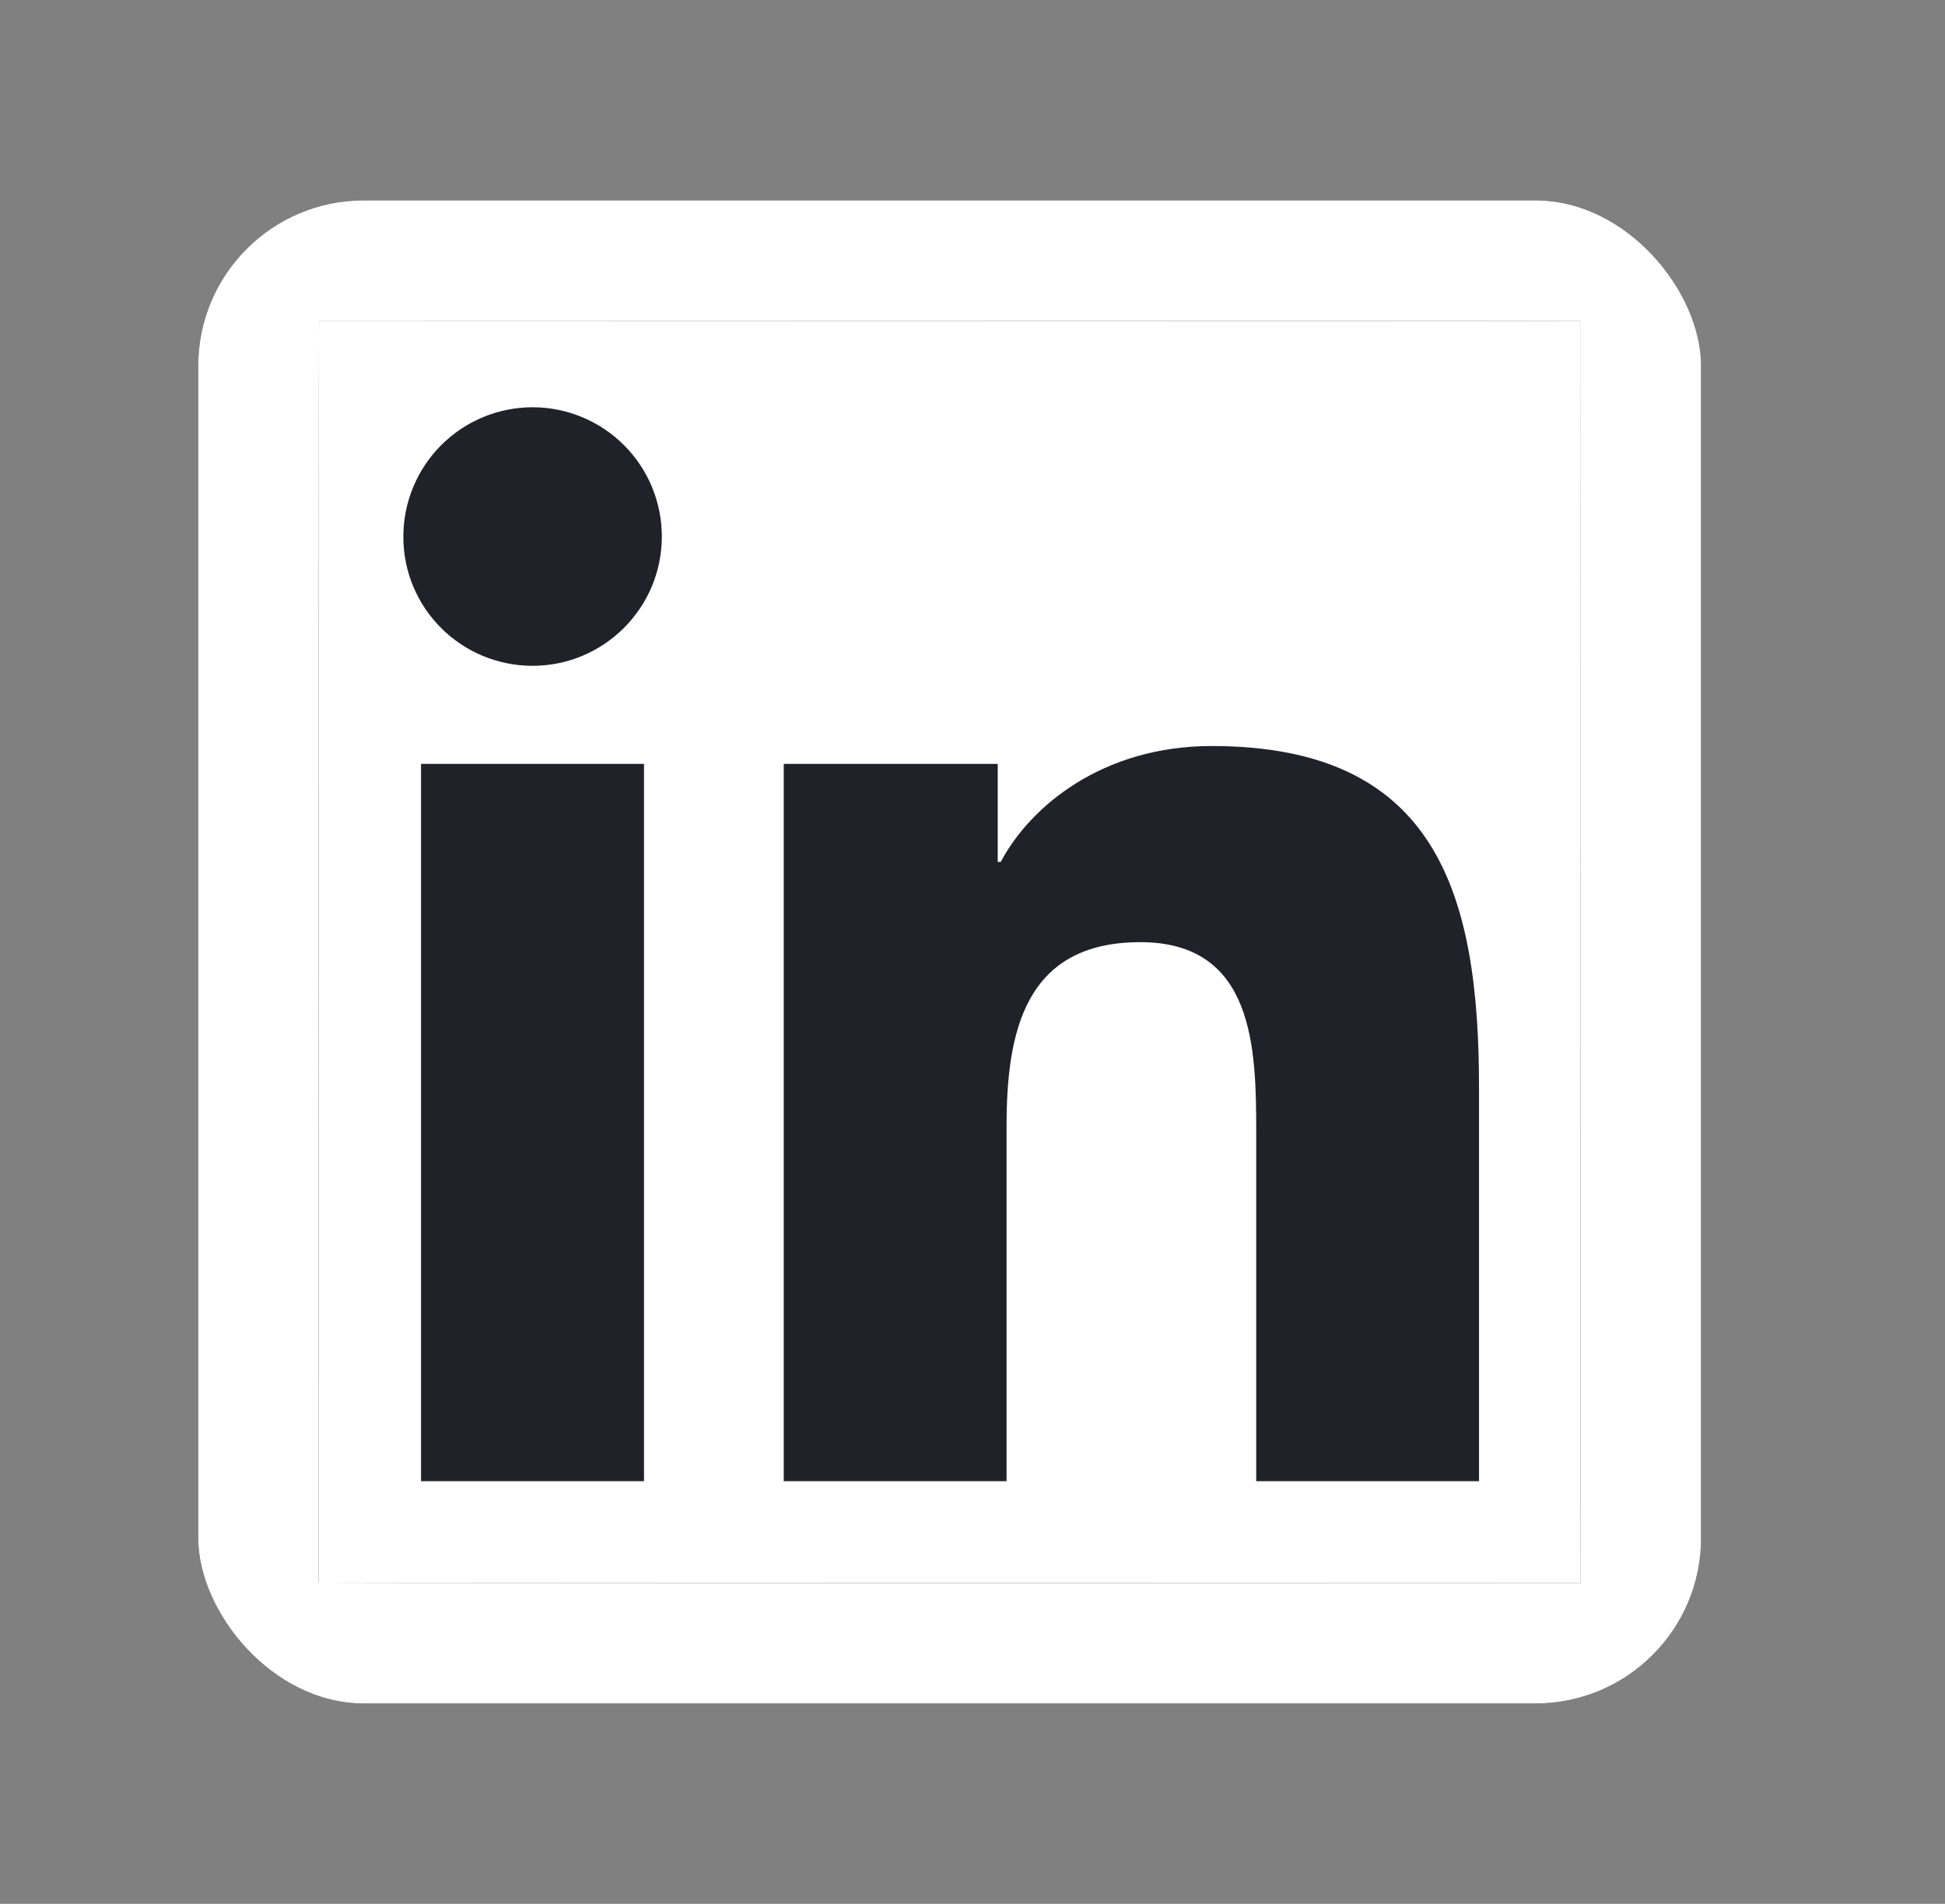 <svg width="47" height="46" viewBox="0 0 47 46" fill="none" xmlns="http://www.w3.org/2000/svg">
<rect x="0" y="0" width="47" height="46" fill="#808080" stroke="none"/>
<g clip-path="url(#clip0)">
<rect x="4.79" y="4.842" width="36.316" height="36.316" fill="#212129"/>
<path fill-rule="evenodd" clip-rule="evenodd" d="M38.187 38.253C17.859 38.248 7.695 38.244 7.695 38.239C7.7 17.911 7.704 7.748 7.709 7.748C28.036 7.752 38.2 7.757 38.2 7.761C38.196 28.089 38.191 38.253 38.187 38.253ZM15.562 18.456H10.174V35.788H15.562V18.456ZM15.993 12.963C15.993 14.688 14.591 16.087 12.87 16.087C11.14 16.087 9.742 14.688 9.747 12.963C9.747 12.553 9.828 12.147 9.985 11.768C10.142 11.389 10.372 11.045 10.662 10.755C10.952 10.465 11.296 10.235 11.675 10.078C12.054 9.921 12.46 9.84 12.87 9.84C13.28 9.84 13.686 9.921 14.065 10.078C14.444 10.235 14.788 10.465 15.078 10.755C15.368 11.045 15.598 11.389 15.755 11.768C15.912 12.147 15.993 12.553 15.993 12.963ZM27.555 22.764C24.754 22.764 24.323 24.952 24.323 27.213V35.788H18.939V18.456H24.11V20.826H24.182C24.904 19.464 26.661 18.025 29.28 18.025C34.732 18.025 35.74 21.616 35.74 26.282V35.788H30.356V27.358C30.356 25.347 30.315 22.764 27.555 22.764Z" fill="white"/>
<path fill-rule="evenodd" clip-rule="evenodd" d="M7.709 4.842H38.187C39.798 4.842 41.105 6.15 41.105 7.761V38.239C41.105 39.851 39.798 41.158 38.187 41.158H7.709C6.097 41.158 4.79 39.851 4.79 38.239V7.761C4.79 6.15 6.097 4.842 7.709 4.842ZM7.695 38.239C7.695 38.244 17.859 38.248 38.187 38.253C38.191 38.253 38.196 28.089 38.2 7.761C38.2 7.757 28.036 7.752 7.709 7.748C7.704 7.748 7.7 17.911 7.695 38.239Z" fill="white"/>
</g>
<defs>
<clipPath id="clip0">
<rect x="4.79" y="4.842" width="36.316" height="36.316" rx="4" fill="white"/>
</clipPath>
</defs>
</svg>
